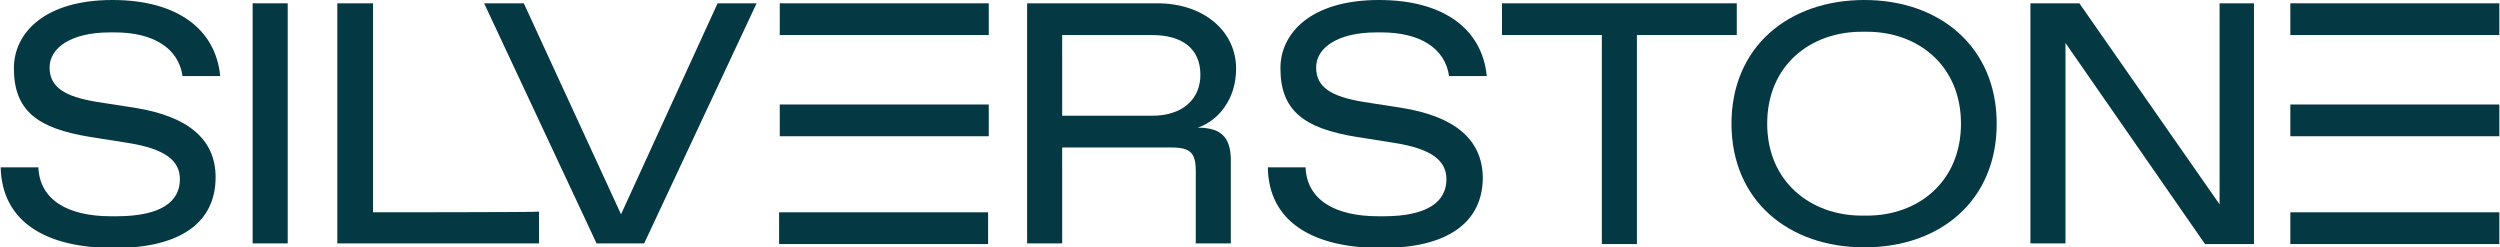 <?xml version="1.0" encoding="UTF-8"?> <svg xmlns="http://www.w3.org/2000/svg" xmlns:xlink="http://www.w3.org/1999/xlink" version="1.1" id="Layer_1" x="0px" y="0px" viewBox="0 0 378 37.4" style="enable-background:new 0 0 378 37.4;" xml:space="preserve"> <style type="text/css"> .st0{fill:#043843;} </style> <path class="st0" d="M20.4,16.3l-5.8-0.9c-4.8-0.8-7.1-2.2-7.1-5.2s3.3-5.3,9.1-5.3h0.8c5.8,0,9.6,2.4,10.2,6.6h5.7 C32.6,4.4,26.8,0,17,0C6.6,0,2.1,5.1,2.1,10.3c0,6.4,3.5,9.1,11.5,10.4l5.7,0.9c5.7,0.9,7.9,2.7,7.9,5.5c0,3.3-2.7,5.6-9.6,5.6h-0.8 c-6.6,0-10.8-2.5-11-7.4H0.1c0.2,8.1,6.6,12.2,17.2,12.2c9.9,0,15.3-3.8,15.3-10.7C32.6,21.1,28.5,17.6,20.4,16.3L20.4,16.3z"></path> <path class="st0" d="M38.2,0.5v36.3h5.3V0.5H38.2z"></path> <path class="st0" d="M56.4,32.1V0.5H51v36.3h30.5v-4.8C81.5,32.1,56.4,32.1,56.4,32.1z"></path> <path class="st0" d="M108.5,0.5L93.9,32.4L79.2,0.5h-6l17,36.3h7.2l17-36.3H108.5z"></path> <path class="st0" d="M117.8,32.1v4.8h31.6v-4.8H117.8z M149.5,0.5h-31.6v4.8h31.6V0.5z M149.5,15.8h-31.6v4.8h31.6V15.8z"></path> <path class="st0" d="M181.1,19.3c3-1,5.8-4.2,5.8-8.9c0-5.7-4.9-9.9-11.9-9.9h-19.7v36.3h5.3V22.3h16.5c2.9,0,3.7,0.8,3.7,3.6v10.9 h5.3V24.7C186.2,21,184.9,19.3,181.1,19.3L181.1,19.3z M174.2,17.5h-13.6V5.3h13.6c4.6,0,7.3,2.1,7.3,6 C181.5,15,178.8,17.5,174.2,17.5z"></path> <path class="st0" d="M211.9,16.3l-5.8-0.9c-4.8-0.8-7.1-2.2-7.1-5.2s3.3-5.3,9.1-5.3h0.8c5.8,0,9.6,2.4,10.2,6.6h5.7 C224.1,4.4,218.3,0,208.5,0c-10.4,0-14.9,5.1-14.9,10.3c0,6.4,3.5,9.1,11.5,10.4l5.7,0.9c5.7,0.9,7.9,2.7,7.9,5.5 c0,3.3-2.7,5.6-9.5,5.6h-0.8c-6.6,0-10.8-2.5-11-7.4h-5.7c0.1,8.1,6.6,12.2,17.2,12.2c9.9,0,15.3-3.8,15.3-10.7 C224.1,21.1,220,17.6,211.9,16.3L211.9,16.3z"></path> <path class="st0" d="M227.1,0.5v4.8h15.1v31.6h5.3V5.3h15.1V0.5H227.1z"></path> <path class="st0" d="M281.9,0c-11.5,0-20.1,7.1-20.1,18.7s8.6,18.7,20.1,18.7s20-7.1,20-18.7S293.3,0,281.9,0z M282.3,32.6h-0.8 c-7.7,0-14.3-5.1-14.3-13.9s6.5-13.9,14.3-13.9h0.8c7.7,0,14.2,5.1,14.2,13.9S290,32.6,282.3,32.6z"></path> <path class="st0" d="M335.6,0.5v30.4L314.4,0.5h-7.4v36.3h5.3V6.5l21.1,30.4h7.4V0.5H335.6z"></path> <path class="st0" d="M346.3,32.1v4.8h31.6v-4.8H346.3L346.3,32.1z M377.9,0.5h-31.6v4.8h31.6L377.9,0.5L377.9,0.5z M377.9,15.8 h-31.6v4.8h31.6L377.9,15.8L377.9,15.8z"></path> </svg> 